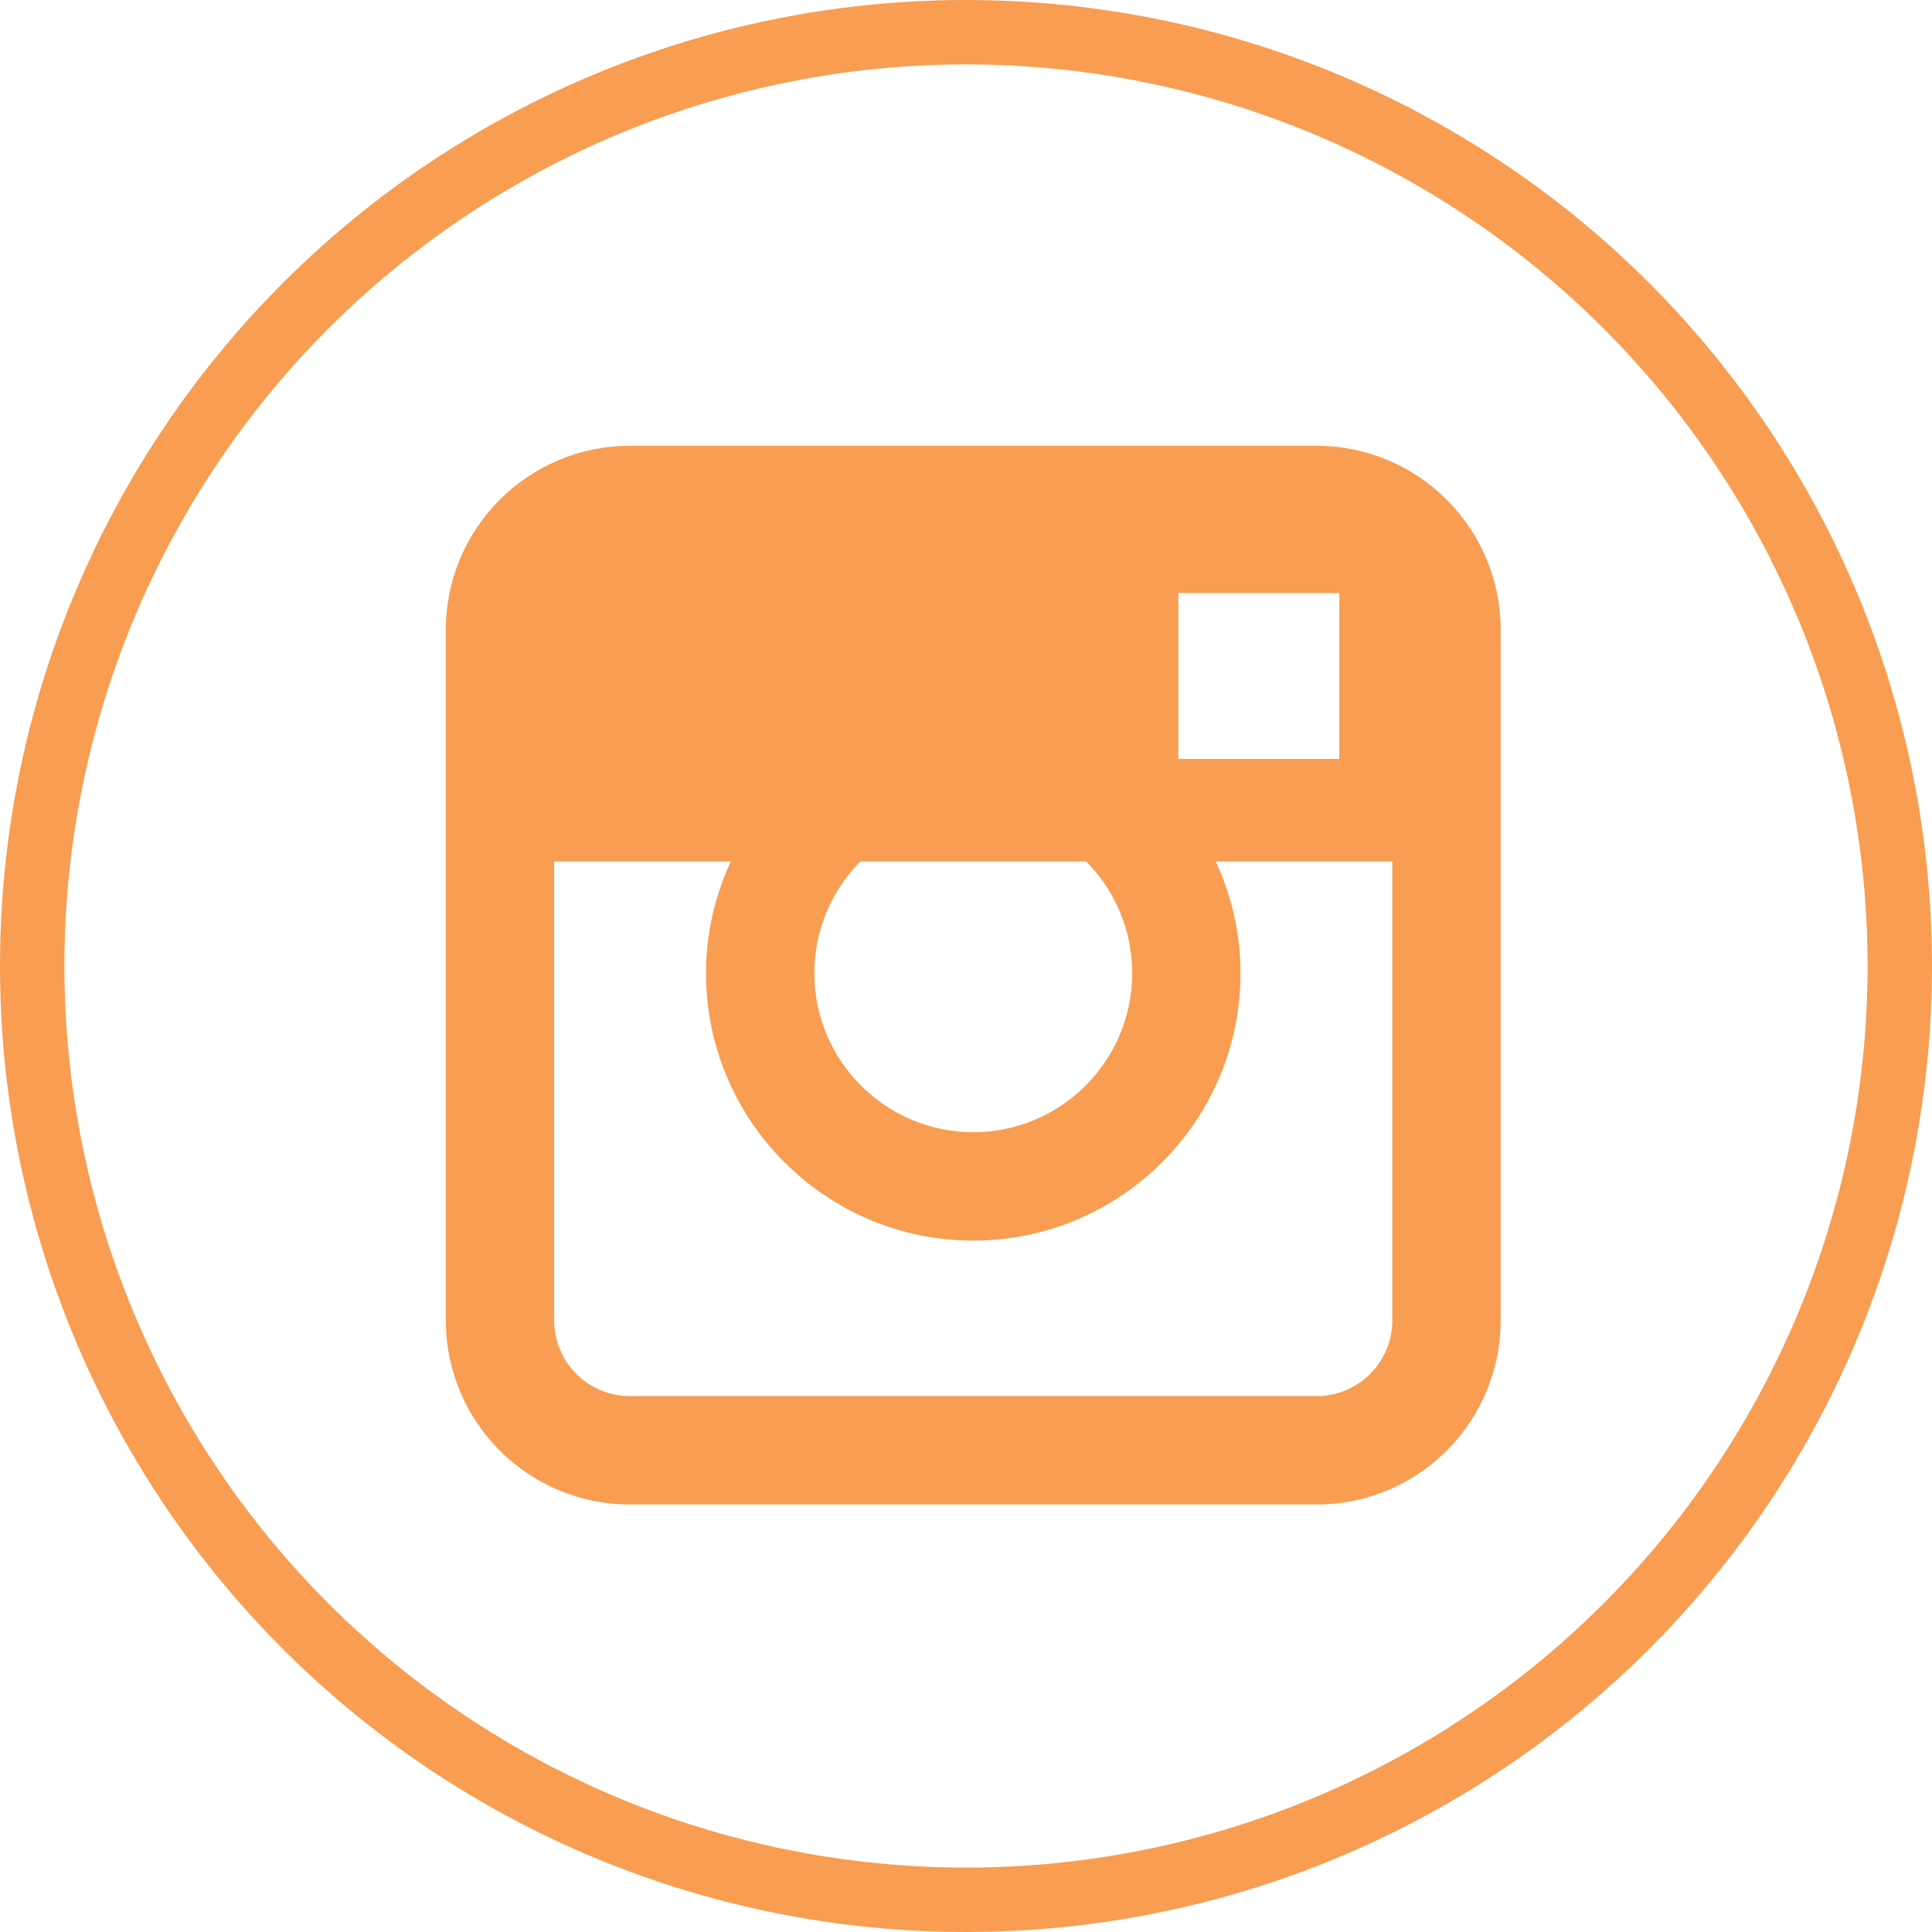 <?xml version="1.0" encoding="UTF-8"?> <svg xmlns="http://www.w3.org/2000/svg" width="30" height="30" viewBox="0 0 30 30" fill="none"> <path d="M20.448 6.923H9.778C8.204 6.923 6.923 8.204 6.923 9.779V20.505C6.923 22.079 8.203 23.361 9.778 23.361H20.448C22.022 23.361 23.302 22.08 23.302 20.505V9.779C23.302 8.204 22.022 6.923 20.448 6.923ZM17.581 15.111C17.581 16.473 16.474 17.581 15.113 17.581C13.752 17.581 12.645 16.473 12.645 15.111C12.645 14.436 12.918 13.823 13.358 13.377H16.867C17.308 13.823 17.581 14.436 17.581 15.111ZM18.297 9.208H20.797V11.785H18.297V9.208ZM20.448 21.678H9.778C9.131 21.678 8.605 21.151 8.605 20.504V13.377H11.347C11.103 13.906 10.963 14.492 10.963 15.111C10.963 17.401 12.825 19.264 15.113 19.264C17.401 19.264 19.263 17.401 19.263 15.111C19.263 14.492 19.123 13.906 18.878 13.377H21.62V20.504C21.62 21.151 21.094 21.678 20.448 21.678Z" fill="#F89D51"></path> <circle cx="15" cy="15" r="14.5" stroke="#F89D51"></circle> </svg> 